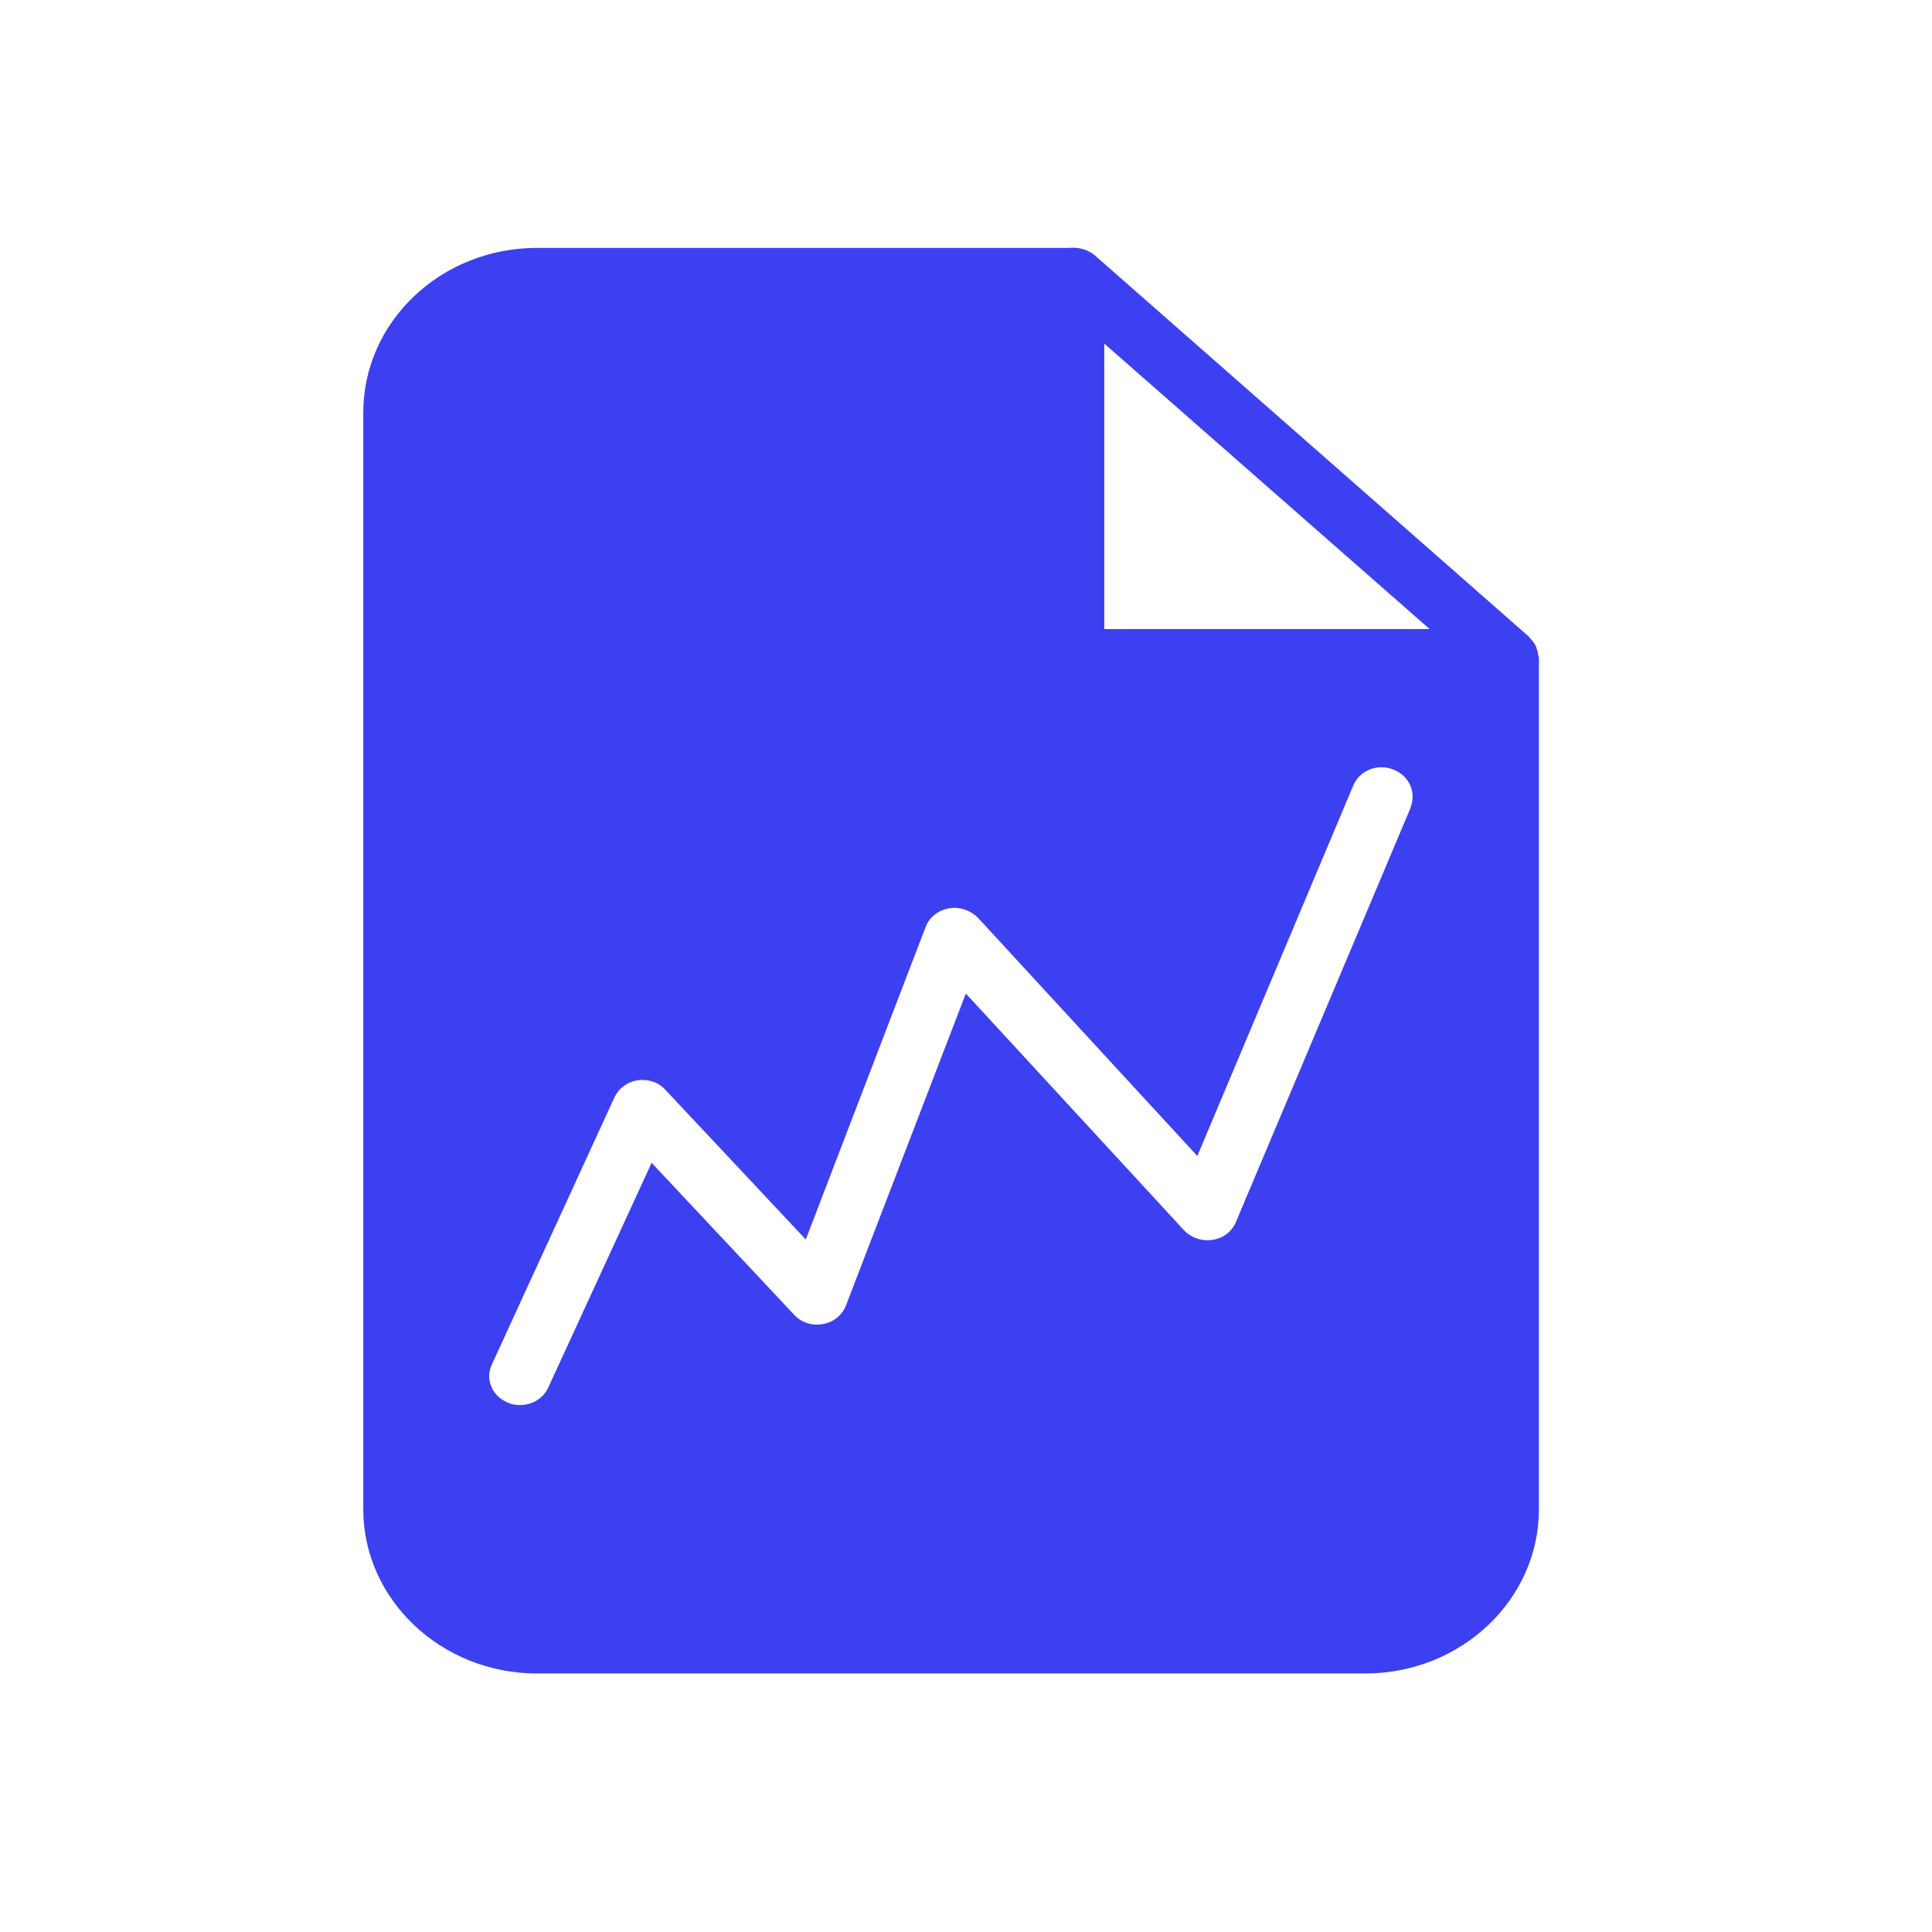 <svg width="117" height="117" viewBox="0 0 117 117" fill="none" xmlns="http://www.w3.org/2000/svg">
<path d="M66.874 38.096V20.809L86.578 38.096H66.874ZM85.427 48.911L74.85 73.993C74.612 74.583 74.067 74.996 73.432 75.081C72.797 75.193 72.142 74.959 71.715 74.518L58.49 60.167L51.238 79.039C51.02 79.63 50.484 80.071 49.839 80.183C49.194 80.305 48.529 80.099 48.093 79.62L39.461 70.419L33.201 84.029C32.894 84.704 32.209 85.089 31.495 85.089C31.247 85.089 30.999 85.061 30.751 84.939C29.808 84.554 29.372 83.532 29.778 82.65L37.199 66.479C37.457 65.916 37.993 65.513 38.618 65.419C39.253 65.335 39.888 65.532 40.305 66.01L48.797 75.062L56.06 56.124C56.288 55.533 56.824 55.12 57.468 55.008C58.113 54.895 58.778 55.13 59.215 55.57L72.509 70.006L81.954 47.569C82.331 46.66 83.413 46.219 84.375 46.603C85.327 46.96 85.794 47.982 85.417 48.901L85.427 48.911ZM93.155 39.681C93.145 39.559 93.116 39.447 93.076 39.325C93.046 39.24 93.016 39.146 92.977 39.062C92.917 38.977 92.848 38.856 92.768 38.771C92.709 38.715 92.669 38.649 92.61 38.593C92.61 38.593 92.61 38.565 92.6 38.565L66.288 15.453C65.862 15.097 65.287 14.956 64.721 15.012H32.517C26.713 15.012 22 19.477 22 24.983V91.401C22 96.87 26.723 101.344 32.517 101.344H82.678C88.482 101.344 93.195 96.879 93.195 91.401V39.859C93.195 39.803 93.165 39.737 93.155 39.681Z" fill="#3C40F0"/>
</svg>
